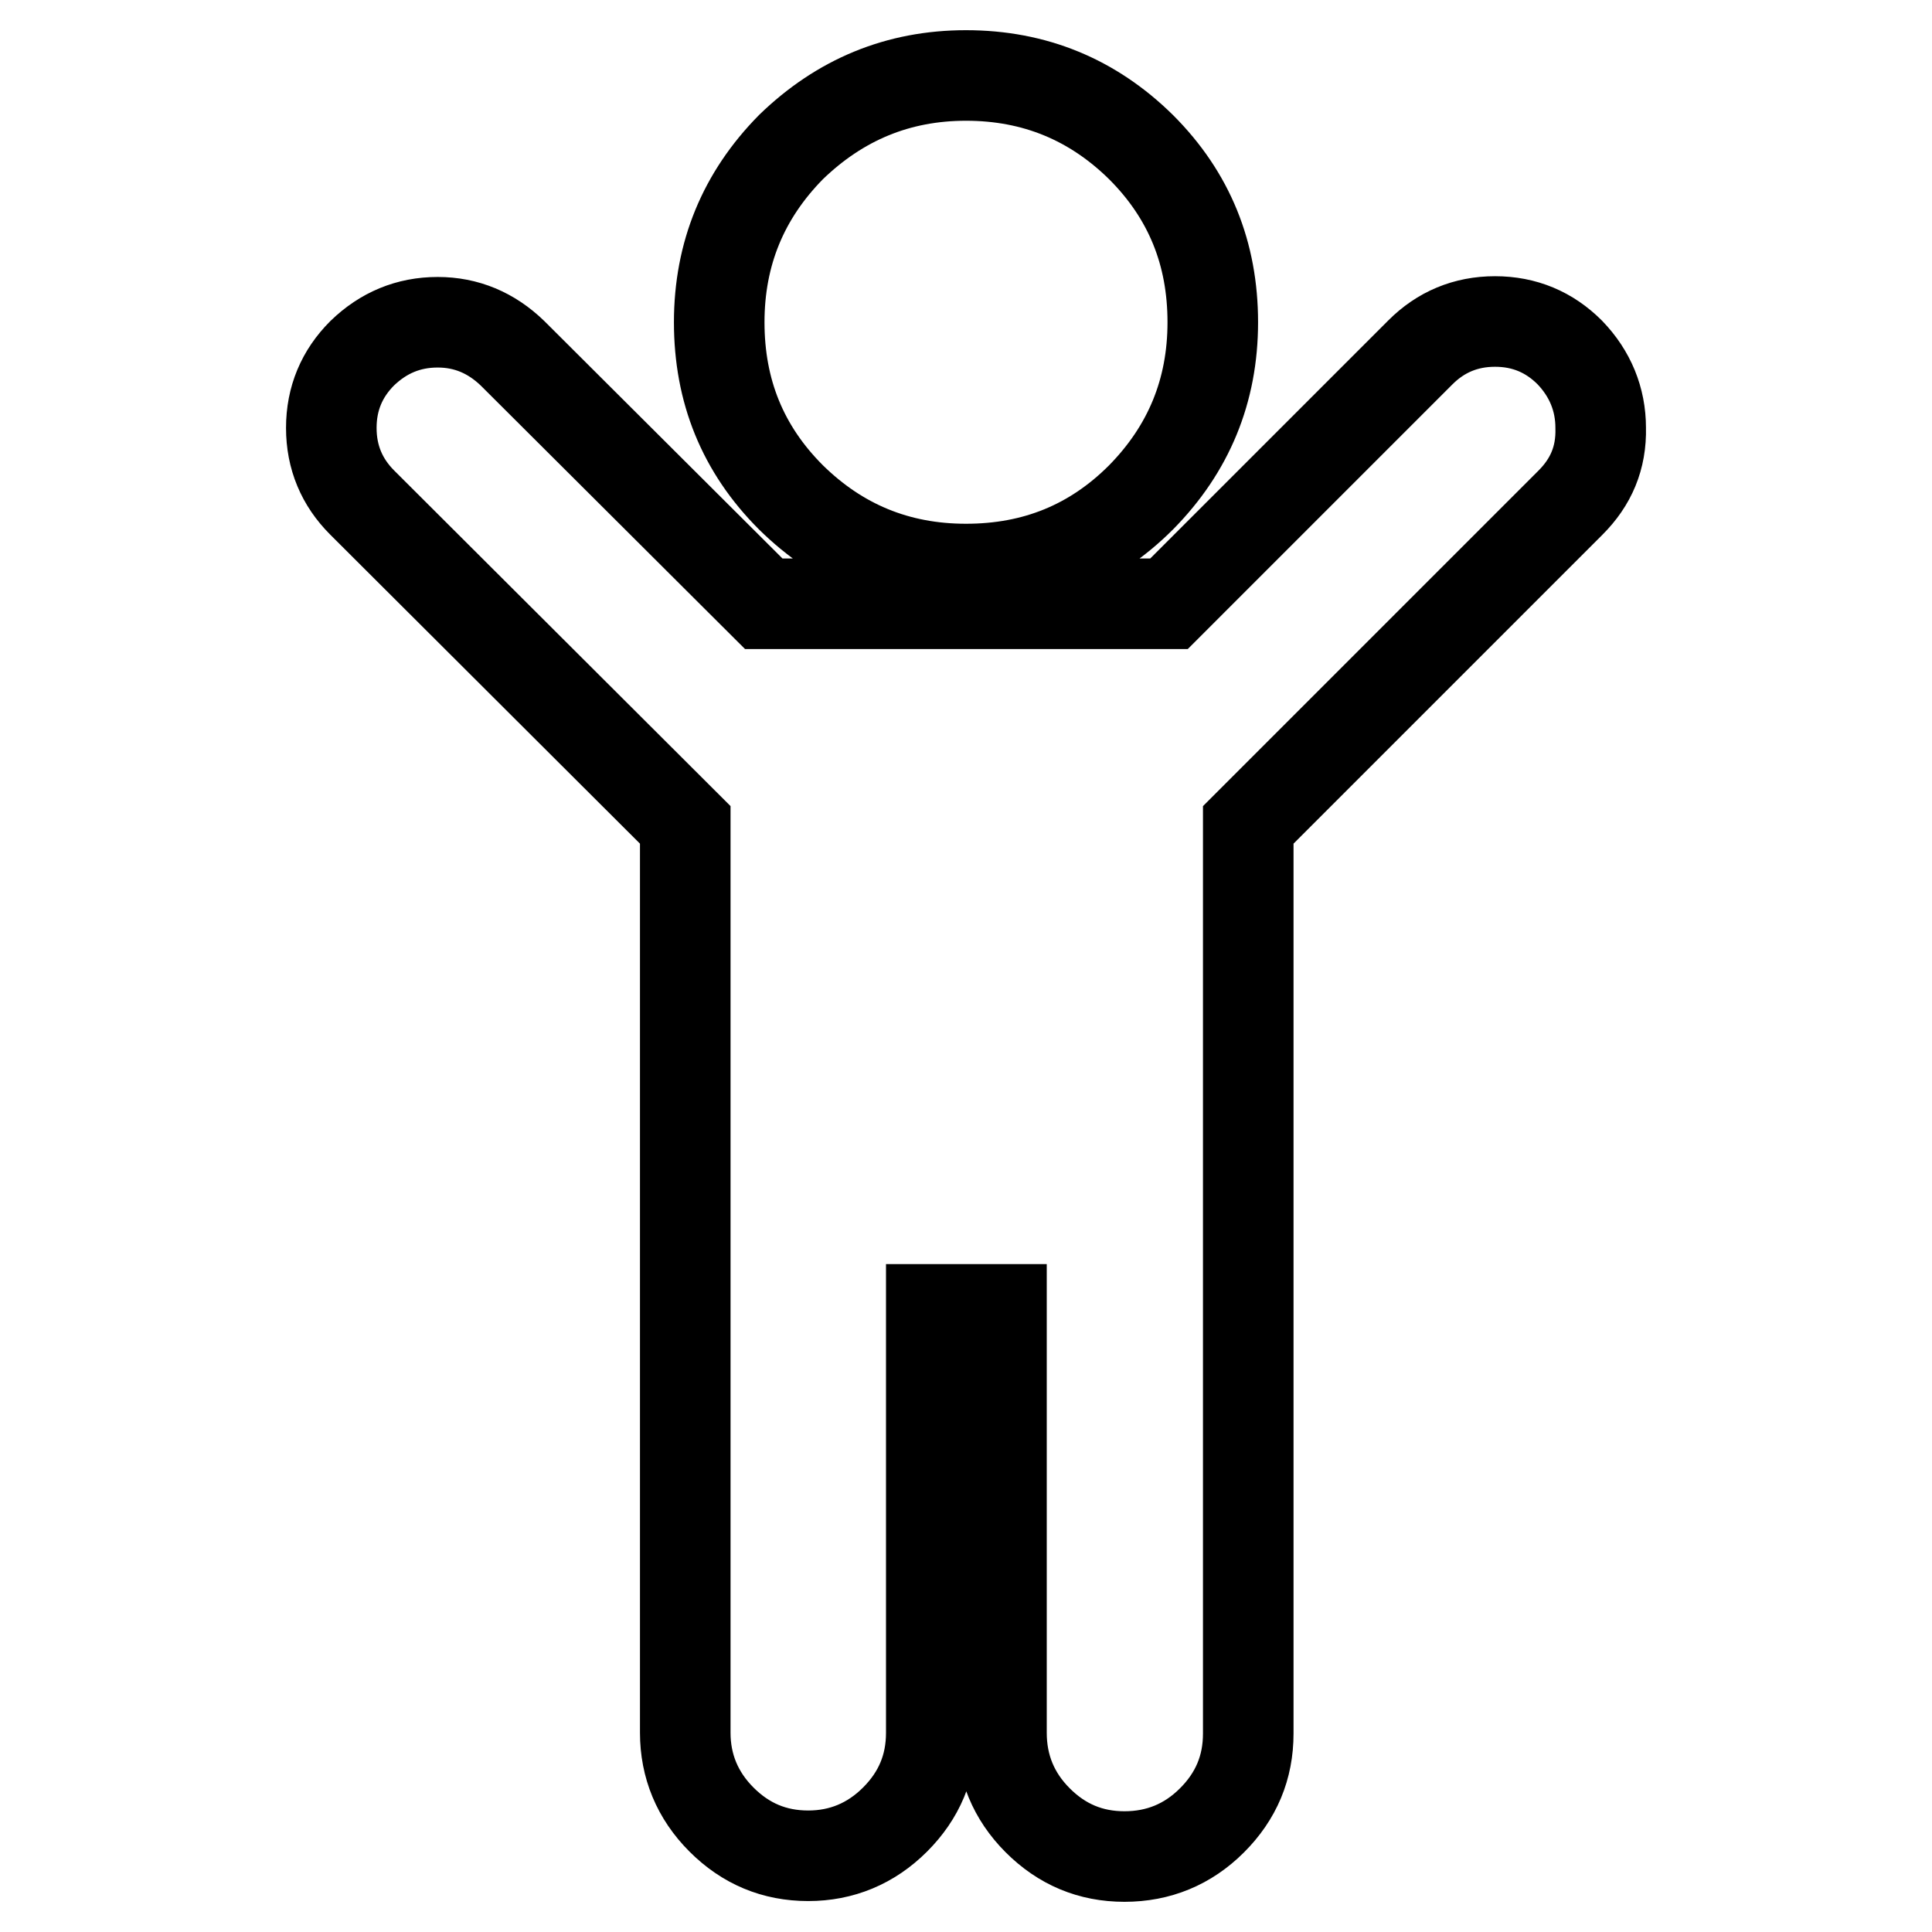 <?xml version="1.0" encoding="utf-8"?>
<!-- Svg Vector Icons : http://www.onlinewebfonts.com/icon -->
<!DOCTYPE svg PUBLIC "-//W3C//DTD SVG 1.1//EN" "http://www.w3.org/Graphics/SVG/1.1/DTD/svg11.dtd">
<svg version="1.1" xmlns="http://www.w3.org/2000/svg" xmlns:xlink="http://www.w3.org/1999/xlink" x="0px" y="0px" viewBox="0 0 256 256" enable-background="new 0 0 256 256" xml:space="preserve">
<g> <path stroke-width="12" fill-opacity="0" stroke="#000000"  d="M208.1,66.6l-42.7,42.7v120.4c0,4.5-1.6,8.3-4.8,11.5c-3.2,3.2-7.1,4.8-11.6,4.8c-4.5,0-8.3-1.6-11.5-4.8 c-3.2-3.2-4.8-7.1-4.8-11.6v-56.1h-9.3v56.1c0,4.5-1.6,8.3-4.8,11.5c-3.2,3.2-7.1,4.8-11.5,4.8c-4.5,0-8.3-1.6-11.5-4.8 c-3.2-3.2-4.8-7.1-4.8-11.5V109.3L48,66.6c-2.7-2.7-4.1-6-4.1-9.9c0-3.9,1.4-7.2,4.1-9.9c2.8-2.7,6.1-4.1,10-4.1 c3.8,0,7.1,1.4,9.9,4.1l33.3,33.2h53.7l33.3-33.3c2.7-2.7,6-4.1,9.9-4.1c3.9,0,7.2,1.4,9.9,4.1c2.7,2.8,4.1,6.2,4.1,10 C212.2,60.7,210.8,63.9,208.1,66.6L208.1,66.6z M151.2,19.5c6.4,6.4,9.5,14.1,9.5,23.2s-3.2,16.8-9.5,23.2 c-6.4,6.4-14.1,9.5-23.2,9.5c-9.1,0-16.8-3.2-23.2-9.5c-6.4-6.4-9.5-14.1-9.5-23.2s3.2-16.8,9.5-23.2C111.3,13.2,119,10,128,10 C137.1,10,144.8,13.2,151.2,19.5z"/></g>
</svg>